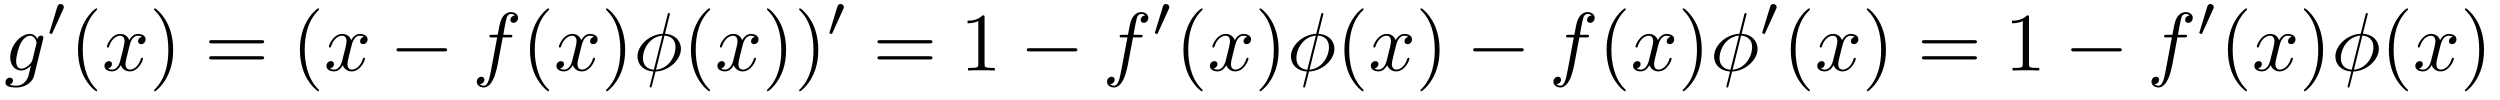 <?xml version="1.0" encoding="UTF-8"?>
<svg xmlns="http://www.w3.org/2000/svg" xmlns:xlink="http://www.w3.org/1999/xlink" viewBox="0 0 301 12" version="1.2">
<defs>
<g>
<symbol overflow="visible" id="glyph0-0">
<path style="stroke:none;" d=""/>
</symbol>
<symbol overflow="visible" id="glyph0-1">
<path style="stroke:none;" d="M 4.688 -3.766 C 4.703 -3.812 4.719 -3.875 4.719 -3.938 C 4.719 -4.109 4.609 -4.203 4.438 -4.203 C 4.344 -4.203 4.062 -4.141 4.031 -3.781 C 3.844 -4.141 3.5 -4.406 3.094 -4.406 C 1.969 -4.406 0.734 -3.016 0.734 -1.578 C 0.734 -0.594 1.328 0 2.047 0 C 2.641 0 3.109 -0.469 3.203 -0.578 L 3.219 -0.562 C 3.016 0.312 2.891 0.734 2.891 0.75 C 2.844 0.844 2.516 1.828 1.453 1.828 C 1.266 1.828 0.938 1.812 0.656 1.719 C 0.953 1.641 1.062 1.375 1.062 1.203 C 1.062 1.047 0.953 0.859 0.688 0.859 C 0.469 0.859 0.156 1.031 0.156 1.438 C 0.156 1.844 0.516 2.047 1.469 2.047 C 2.719 2.047 3.438 1.266 3.594 0.672 Z M 3.406 -1.281 C 3.344 -1.016 3.109 -0.766 2.891 -0.578 C 2.688 -0.406 2.375 -0.219 2.078 -0.219 C 1.578 -0.219 1.438 -0.734 1.438 -1.141 C 1.438 -1.609 1.719 -2.797 2 -3.297 C 2.266 -3.781 2.688 -4.188 3.109 -4.188 C 3.766 -4.188 3.906 -3.375 3.906 -3.328 C 3.906 -3.281 3.891 -3.219 3.875 -3.188 Z "/>
</symbol>
<symbol overflow="visible" id="glyph0-2">
<path style="stroke:none;" d="M 3.328 -3.016 C 3.391 -3.266 3.625 -4.188 4.312 -4.188 C 4.359 -4.188 4.609 -4.188 4.812 -4.062 C 4.531 -4 4.344 -3.766 4.344 -3.516 C 4.344 -3.359 4.453 -3.172 4.719 -3.172 C 4.938 -3.172 5.25 -3.344 5.25 -3.75 C 5.25 -4.266 4.672 -4.406 4.328 -4.406 C 3.75 -4.406 3.406 -3.875 3.281 -3.656 C 3.031 -4.312 2.5 -4.406 2.203 -4.406 C 1.172 -4.406 0.594 -3.125 0.594 -2.875 C 0.594 -2.766 0.703 -2.766 0.719 -2.766 C 0.797 -2.766 0.828 -2.797 0.844 -2.875 C 1.188 -3.938 1.844 -4.188 2.188 -4.188 C 2.375 -4.188 2.719 -4.094 2.719 -3.516 C 2.719 -3.203 2.547 -2.547 2.188 -1.141 C 2.031 -0.531 1.672 -0.109 1.234 -0.109 C 1.172 -0.109 0.953 -0.109 0.734 -0.234 C 0.984 -0.297 1.203 -0.5 1.203 -0.781 C 1.203 -1.047 0.984 -1.125 0.844 -1.125 C 0.531 -1.125 0.297 -0.875 0.297 -0.547 C 0.297 -0.094 0.781 0.109 1.219 0.109 C 1.891 0.109 2.25 -0.594 2.266 -0.641 C 2.391 -0.281 2.75 0.109 3.344 0.109 C 4.375 0.109 4.938 -1.172 4.938 -1.422 C 4.938 -1.531 4.859 -1.531 4.828 -1.531 C 4.734 -1.531 4.719 -1.484 4.688 -1.422 C 4.359 -0.344 3.688 -0.109 3.375 -0.109 C 2.984 -0.109 2.828 -0.422 2.828 -0.766 C 2.828 -0.984 2.875 -1.203 2.984 -1.641 Z "/>
</symbol>
<symbol overflow="visible" id="glyph0-3">
<path style="stroke:none;" d="M 3.656 -3.984 L 4.516 -3.984 C 4.719 -3.984 4.812 -3.984 4.812 -4.188 C 4.812 -4.297 4.719 -4.297 4.547 -4.297 L 3.719 -4.297 L 3.922 -5.438 C 3.969 -5.641 4.109 -6.344 4.172 -6.469 C 4.25 -6.656 4.422 -6.812 4.641 -6.812 C 4.672 -6.812 4.938 -6.812 5.125 -6.625 C 4.688 -6.594 4.578 -6.234 4.578 -6.094 C 4.578 -5.859 4.766 -5.734 4.953 -5.734 C 5.219 -5.734 5.5 -5.969 5.5 -6.344 C 5.5 -6.797 5.047 -7.031 4.641 -7.031 C 4.297 -7.031 3.672 -6.844 3.375 -5.859 C 3.312 -5.656 3.281 -5.547 3.047 -4.297 L 2.359 -4.297 C 2.156 -4.297 2.047 -4.297 2.047 -4.109 C 2.047 -3.984 2.141 -3.984 2.328 -3.984 L 2.984 -3.984 L 2.25 -0.047 C 2.062 0.922 1.891 1.828 1.375 1.828 C 1.328 1.828 1.094 1.828 0.891 1.641 C 1.359 1.609 1.453 1.25 1.453 1.109 C 1.453 0.875 1.266 0.75 1.078 0.75 C 0.812 0.75 0.531 0.984 0.531 1.359 C 0.531 1.797 0.969 2.047 1.375 2.047 C 1.922 2.047 2.328 1.453 2.5 1.078 C 2.828 0.453 3.047 -0.75 3.062 -0.828 Z "/>
</symbol>
<symbol overflow="visible" id="glyph0-4">
<path style="stroke:none;" d="M 4.359 -6.672 C 4.359 -6.703 4.391 -6.812 4.391 -6.812 C 4.391 -6.828 4.391 -6.922 4.266 -6.922 C 4.172 -6.922 4.156 -6.891 4.109 -6.719 L 3.531 -4.422 C 1.953 -4.359 0.484 -3.047 0.484 -1.688 C 0.484 -0.734 1.188 0.047 2.406 0.125 C 2.328 0.422 2.25 0.75 2.172 1.062 C 2.047 1.531 1.953 1.906 1.953 1.938 C 1.953 2.031 2.031 2.047 2.078 2.047 C 2.125 2.047 2.141 2.031 2.172 2 C 2.188 1.984 2.25 1.75 2.281 1.609 L 2.656 0.125 C 4.266 0.062 5.719 -1.281 5.719 -2.609 C 5.719 -3.406 5.188 -4.312 3.797 -4.422 Z M 2.453 -0.094 C 1.859 -0.125 1.141 -0.484 1.141 -1.469 C 1.141 -2.672 2 -4.062 3.484 -4.203 Z M 3.734 -4.203 C 4.5 -4.156 5.062 -3.703 5.062 -2.828 C 5.062 -1.641 4.203 -0.219 2.719 -0.094 Z "/>
</symbol>
<symbol overflow="visible" id="glyph1-0">
<path style="stroke:none;" d=""/>
</symbol>
<symbol overflow="visible" id="glyph1-1">
<path style="stroke:none;" d="M 2.016 -3.297 C 2.078 -3.406 2.078 -3.469 2.078 -3.516 C 2.078 -3.734 1.891 -3.891 1.672 -3.891 C 1.406 -3.891 1.328 -3.672 1.297 -3.562 L 0.375 -0.547 C 0.359 -0.531 0.328 -0.453 0.328 -0.438 C 0.328 -0.359 0.547 -0.281 0.609 -0.281 C 0.656 -0.281 0.656 -0.297 0.703 -0.406 Z "/>
</symbol>
<symbol overflow="visible" id="glyph2-0">
<path style="stroke:none;" d=""/>
</symbol>
<symbol overflow="visible" id="glyph2-1">
<path style="stroke:none;" d="M 3.297 2.391 C 3.297 2.359 3.297 2.344 3.125 2.172 C 1.891 0.922 1.562 -0.969 1.562 -2.5 C 1.562 -4.234 1.938 -5.969 3.172 -7.203 C 3.297 -7.328 3.297 -7.344 3.297 -7.375 C 3.297 -7.453 3.266 -7.484 3.203 -7.484 C 3.094 -7.484 2.203 -6.797 1.609 -5.531 C 1.109 -4.438 0.984 -3.328 0.984 -2.5 C 0.984 -1.719 1.094 -0.516 1.641 0.625 C 2.25 1.844 3.094 2.5 3.203 2.5 C 3.266 2.5 3.297 2.469 3.297 2.391 Z "/>
</symbol>
<symbol overflow="visible" id="glyph2-2">
<path style="stroke:none;" d="M 2.875 -2.5 C 2.875 -3.266 2.766 -4.469 2.219 -5.609 C 1.625 -6.828 0.766 -7.484 0.672 -7.484 C 0.609 -7.484 0.562 -7.438 0.562 -7.375 C 0.562 -7.344 0.562 -7.328 0.75 -7.141 C 1.734 -6.156 2.297 -4.578 2.297 -2.5 C 2.297 -0.781 1.938 0.969 0.703 2.219 C 0.562 2.344 0.562 2.359 0.562 2.391 C 0.562 2.453 0.609 2.5 0.672 2.5 C 0.766 2.5 1.672 1.812 2.25 0.547 C 2.766 -0.547 2.875 -1.656 2.875 -2.5 Z "/>
</symbol>
<symbol overflow="visible" id="glyph2-3">
<path style="stroke:none;" d="M 6.844 -3.266 C 7 -3.266 7.188 -3.266 7.188 -3.453 C 7.188 -3.656 7 -3.656 6.859 -3.656 L 0.891 -3.656 C 0.75 -3.656 0.562 -3.656 0.562 -3.453 C 0.562 -3.266 0.75 -3.266 0.891 -3.266 Z M 6.859 -1.328 C 7 -1.328 7.188 -1.328 7.188 -1.531 C 7.188 -1.719 7 -1.719 6.844 -1.719 L 0.891 -1.719 C 0.75 -1.719 0.562 -1.719 0.562 -1.531 C 0.562 -1.328 0.75 -1.328 0.891 -1.328 Z "/>
</symbol>
<symbol overflow="visible" id="glyph2-4">
<path style="stroke:none;" d="M 2.938 -6.375 C 2.938 -6.625 2.938 -6.641 2.703 -6.641 C 2.078 -6 1.203 -6 0.891 -6 L 0.891 -5.688 C 1.094 -5.688 1.672 -5.688 2.188 -5.953 L 2.188 -0.781 C 2.188 -0.422 2.156 -0.312 1.266 -0.312 L 0.953 -0.312 L 0.953 0 C 1.297 -0.031 2.156 -0.031 2.562 -0.031 C 2.953 -0.031 3.828 -0.031 4.172 0 L 4.172 -0.312 L 3.859 -0.312 C 2.953 -0.312 2.938 -0.422 2.938 -0.781 Z "/>
</symbol>
<symbol overflow="visible" id="glyph3-0">
<path style="stroke:none;" d=""/>
</symbol>
<symbol overflow="visible" id="glyph3-1">
<path style="stroke:none;" d="M 6.562 -2.297 C 6.734 -2.297 6.922 -2.297 6.922 -2.5 C 6.922 -2.688 6.734 -2.688 6.562 -2.688 L 1.172 -2.688 C 1 -2.688 0.828 -2.688 0.828 -2.5 C 0.828 -2.297 1 -2.297 1.172 -2.297 Z "/>
</symbol>
</g>
</defs>
<g id="surface1">
<g style="fill:rgb(0%,0%,0%);fill-opacity:1;">
  <use xlink:href="#glyph0-1" x="0.5" y="8.488"/>
</g>
<g style="fill:rgb(0%,0%,0%);fill-opacity:1;">
  <use xlink:href="#glyph1-1" x="5.609" y="4.375"/>
</g>
<g style="fill:rgb(0%,0%,0%);fill-opacity:1;">
  <use xlink:href="#glyph2-1" x="8.404" y="8.488"/>
</g>
<g style="fill:rgb(0%,0%,0%);fill-opacity:1;">
  <use xlink:href="#glyph0-2" x="12.279" y="8.488"/>
</g>
<g style="fill:rgb(0%,0%,0%);fill-opacity:1;">
  <use xlink:href="#glyph2-2" x="17.973" y="8.488"/>
</g>
<g style="fill:rgb(0%,0%,0%);fill-opacity:1;">
  <use xlink:href="#glyph2-3" x="24.617" y="8.488"/>
</g>
<g style="fill:rgb(0%,0%,0%);fill-opacity:1;">
  <use xlink:href="#glyph2-1" x="35.126" y="8.488"/>
</g>
<g style="fill:rgb(0%,0%,0%);fill-opacity:1;">
  <use xlink:href="#glyph0-2" x="39.005" y="8.488"/>
</g>
<g style="fill:rgb(0%,0%,0%);fill-opacity:1;">
  <use xlink:href="#glyph3-1" x="46.913" y="8.488"/>
</g>
<g style="fill:rgb(0%,0%,0%);fill-opacity:1;">
  <use xlink:href="#glyph0-3" x="56.875" y="8.488"/>
</g>
<g style="fill:rgb(0%,0%,0%);fill-opacity:1;">
  <use xlink:href="#glyph2-1" x="62.825" y="8.488"/>
</g>
<g style="fill:rgb(0%,0%,0%);fill-opacity:1;">
  <use xlink:href="#glyph0-2" x="66.7" y="8.488"/>
</g>
<g style="fill:rgb(0%,0%,0%);fill-opacity:1;">
  <use xlink:href="#glyph2-2" x="72.393" y="8.488"/>
</g>
<g style="fill:rgb(0%,0%,0%);fill-opacity:1;">
  <use xlink:href="#glyph0-4" x="76.268" y="8.488"/>
</g>
<g style="fill:rgb(0%,0%,0%);fill-opacity:1;">
  <use xlink:href="#glyph2-1" x="82.204" y="8.488"/>
</g>
<g style="fill:rgb(0%,0%,0%);fill-opacity:1;">
  <use xlink:href="#glyph0-2" x="86.078" y="8.488"/>
</g>
<g style="fill:rgb(0%,0%,0%);fill-opacity:1;">
  <use xlink:href="#glyph2-2" x="91.772" y="8.488"/>
  <use xlink:href="#glyph2-2" x="95.646" y="8.488"/>
</g>
<g style="fill:rgb(0%,0%,0%);fill-opacity:1;">
  <use xlink:href="#glyph1-1" x="99.521" y="4.375"/>
</g>
<g style="fill:rgb(0%,0%,0%);fill-opacity:1;">
  <use xlink:href="#glyph2-3" x="105.083" y="8.488"/>
</g>
<g style="fill:rgb(0%,0%,0%);fill-opacity:1;">
  <use xlink:href="#glyph2-4" x="115.602" y="8.488"/>
</g>
<g style="fill:rgb(0%,0%,0%);fill-opacity:1;">
  <use xlink:href="#glyph3-1" x="122.795" y="8.488"/>
</g>
<g style="fill:rgb(0%,0%,0%);fill-opacity:1;">
  <use xlink:href="#glyph0-3" x="132.757" y="8.488"/>
</g>
<g style="fill:rgb(0%,0%,0%);fill-opacity:1;">
  <use xlink:href="#glyph1-1" x="138.707" y="4.375"/>
</g>
<g style="fill:rgb(0%,0%,0%);fill-opacity:1;">
  <use xlink:href="#glyph2-1" x="141.502" y="8.488"/>
</g>
<g style="fill:rgb(0%,0%,0%);fill-opacity:1;">
  <use xlink:href="#glyph0-2" x="145.377" y="8.488"/>
</g>
<g style="fill:rgb(0%,0%,0%);fill-opacity:1;">
  <use xlink:href="#glyph2-2" x="151.071" y="8.488"/>
</g>
<g style="fill:rgb(0%,0%,0%);fill-opacity:1;">
  <use xlink:href="#glyph0-4" x="154.945" y="8.488"/>
</g>
<g style="fill:rgb(0%,0%,0%);fill-opacity:1;">
  <use xlink:href="#glyph2-1" x="160.881" y="8.488"/>
</g>
<g style="fill:rgb(0%,0%,0%);fill-opacity:1;">
  <use xlink:href="#glyph0-2" x="164.755" y="8.488"/>
</g>
<g style="fill:rgb(0%,0%,0%);fill-opacity:1;">
  <use xlink:href="#glyph2-2" x="170.449" y="8.488"/>
</g>
<g style="fill:rgb(0%,0%,0%);fill-opacity:1;">
  <use xlink:href="#glyph3-1" x="176.538" y="8.488"/>
</g>
<g style="fill:rgb(0%,0%,0%);fill-opacity:1;">
  <use xlink:href="#glyph0-3" x="186.5" y="8.488"/>
</g>
<g style="fill:rgb(0%,0%,0%);fill-opacity:1;">
  <use xlink:href="#glyph2-1" x="192.45" y="8.488"/>
</g>
<g style="fill:rgb(0%,0%,0%);fill-opacity:1;">
  <use xlink:href="#glyph0-2" x="196.324" y="8.488"/>
</g>
<g style="fill:rgb(0%,0%,0%);fill-opacity:1;">
  <use xlink:href="#glyph2-2" x="202.018" y="8.488"/>
</g>
<g style="fill:rgb(0%,0%,0%);fill-opacity:1;">
  <use xlink:href="#glyph0-4" x="205.893" y="8.488"/>
</g>
<g style="fill:rgb(0%,0%,0%);fill-opacity:1;">
  <use xlink:href="#glyph1-1" x="211.829" y="4.375"/>
</g>
<g style="fill:rgb(0%,0%,0%);fill-opacity:1;">
  <use xlink:href="#glyph2-1" x="214.624" y="8.488"/>
</g>
<g style="fill:rgb(0%,0%,0%);fill-opacity:1;">
  <use xlink:href="#glyph0-2" x="218.498" y="8.488"/>
</g>
<g style="fill:rgb(0%,0%,0%);fill-opacity:1;">
  <use xlink:href="#glyph2-2" x="224.192" y="8.488"/>
</g>
<g style="fill:rgb(0%,0%,0%);fill-opacity:1;">
  <use xlink:href="#glyph2-3" x="230.836" y="8.488"/>
</g>
<g style="fill:rgb(0%,0%,0%);fill-opacity:1;">
  <use xlink:href="#glyph2-4" x="241.355" y="8.488"/>
</g>
<g style="fill:rgb(0%,0%,0%);fill-opacity:1;">
  <use xlink:href="#glyph3-1" x="248.545" y="8.488"/>
</g>
<g style="fill:rgb(0%,0%,0%);fill-opacity:1;">
  <use xlink:href="#glyph0-3" x="258.508" y="8.488"/>
</g>
<g style="fill:rgb(0%,0%,0%);fill-opacity:1;">
  <use xlink:href="#glyph1-1" x="264.458" y="4.375"/>
</g>
<g style="fill:rgb(0%,0%,0%);fill-opacity:1;">
  <use xlink:href="#glyph2-1" x="267.253" y="8.488"/>
</g>
<g style="fill:rgb(0%,0%,0%);fill-opacity:1;">
  <use xlink:href="#glyph0-2" x="271.127" y="8.488"/>
</g>
<g style="fill:rgb(0%,0%,0%);fill-opacity:1;">
  <use xlink:href="#glyph2-2" x="276.821" y="8.488"/>
</g>
<g style="fill:rgb(0%,0%,0%);fill-opacity:1;">
  <use xlink:href="#glyph0-4" x="280.695" y="8.488"/>
</g>
<g style="fill:rgb(0%,0%,0%);fill-opacity:1;">
  <use xlink:href="#glyph2-1" x="286.631" y="8.488"/>
</g>
<g style="fill:rgb(0%,0%,0%);fill-opacity:1;">
  <use xlink:href="#glyph0-2" x="290.506" y="8.488"/>
</g>
<g style="fill:rgb(0%,0%,0%);fill-opacity:1;">
  <use xlink:href="#glyph2-2" x="296.2" y="8.488"/>
</g>
</g>
</svg>
